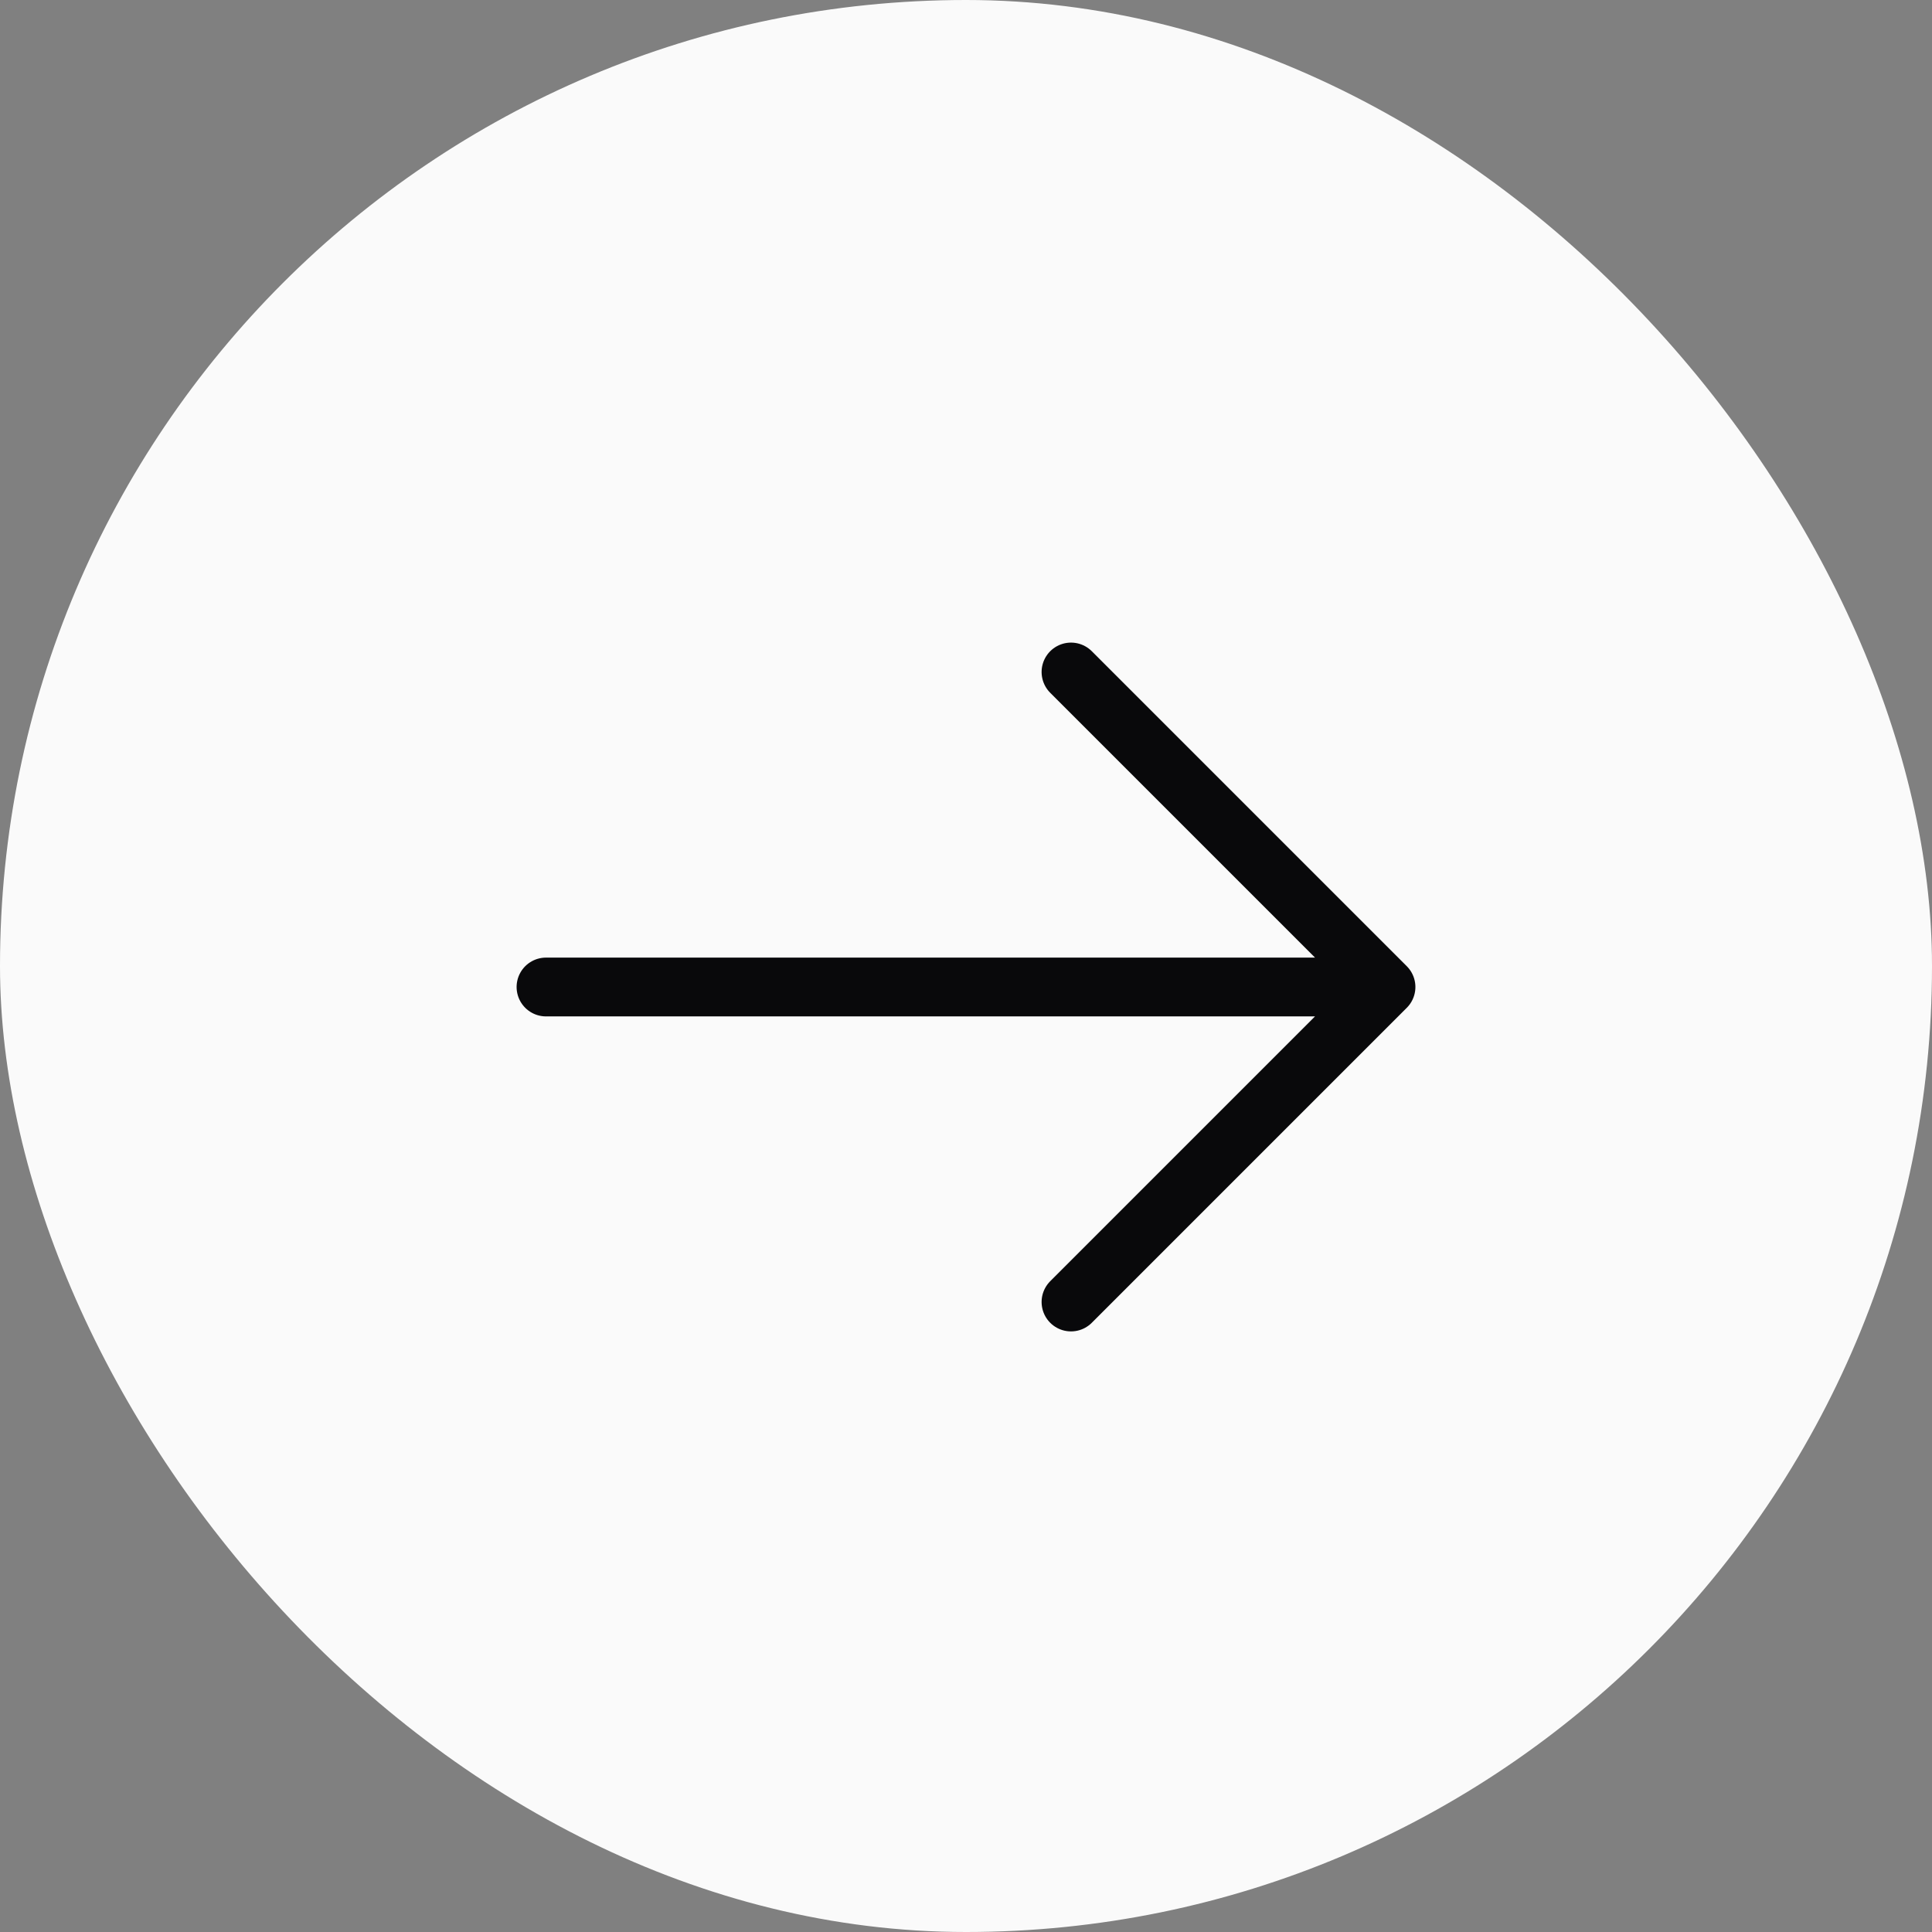 <?xml version="1.0" encoding="UTF-8"?> <svg xmlns="http://www.w3.org/2000/svg" width="46" height="46" viewBox="0 0 46 46" fill="none"><rect x="0" y="0" width="46" height="46" fill="#808080" stroke="none"/><rect width="46" height="46" rx="23" fill="#FAFAFA"></rect><path d="M33 23.5C26.333 23.5 19.667 23.5 13 23.5M33 23.5C30.5 21 28 18.5 25.5 16M33 23.5C30.5 26 28 28.5 25.5 31" stroke="#09090B" stroke-width="1.4" stroke-linecap="round" stroke-linejoin="round"></path></svg> 